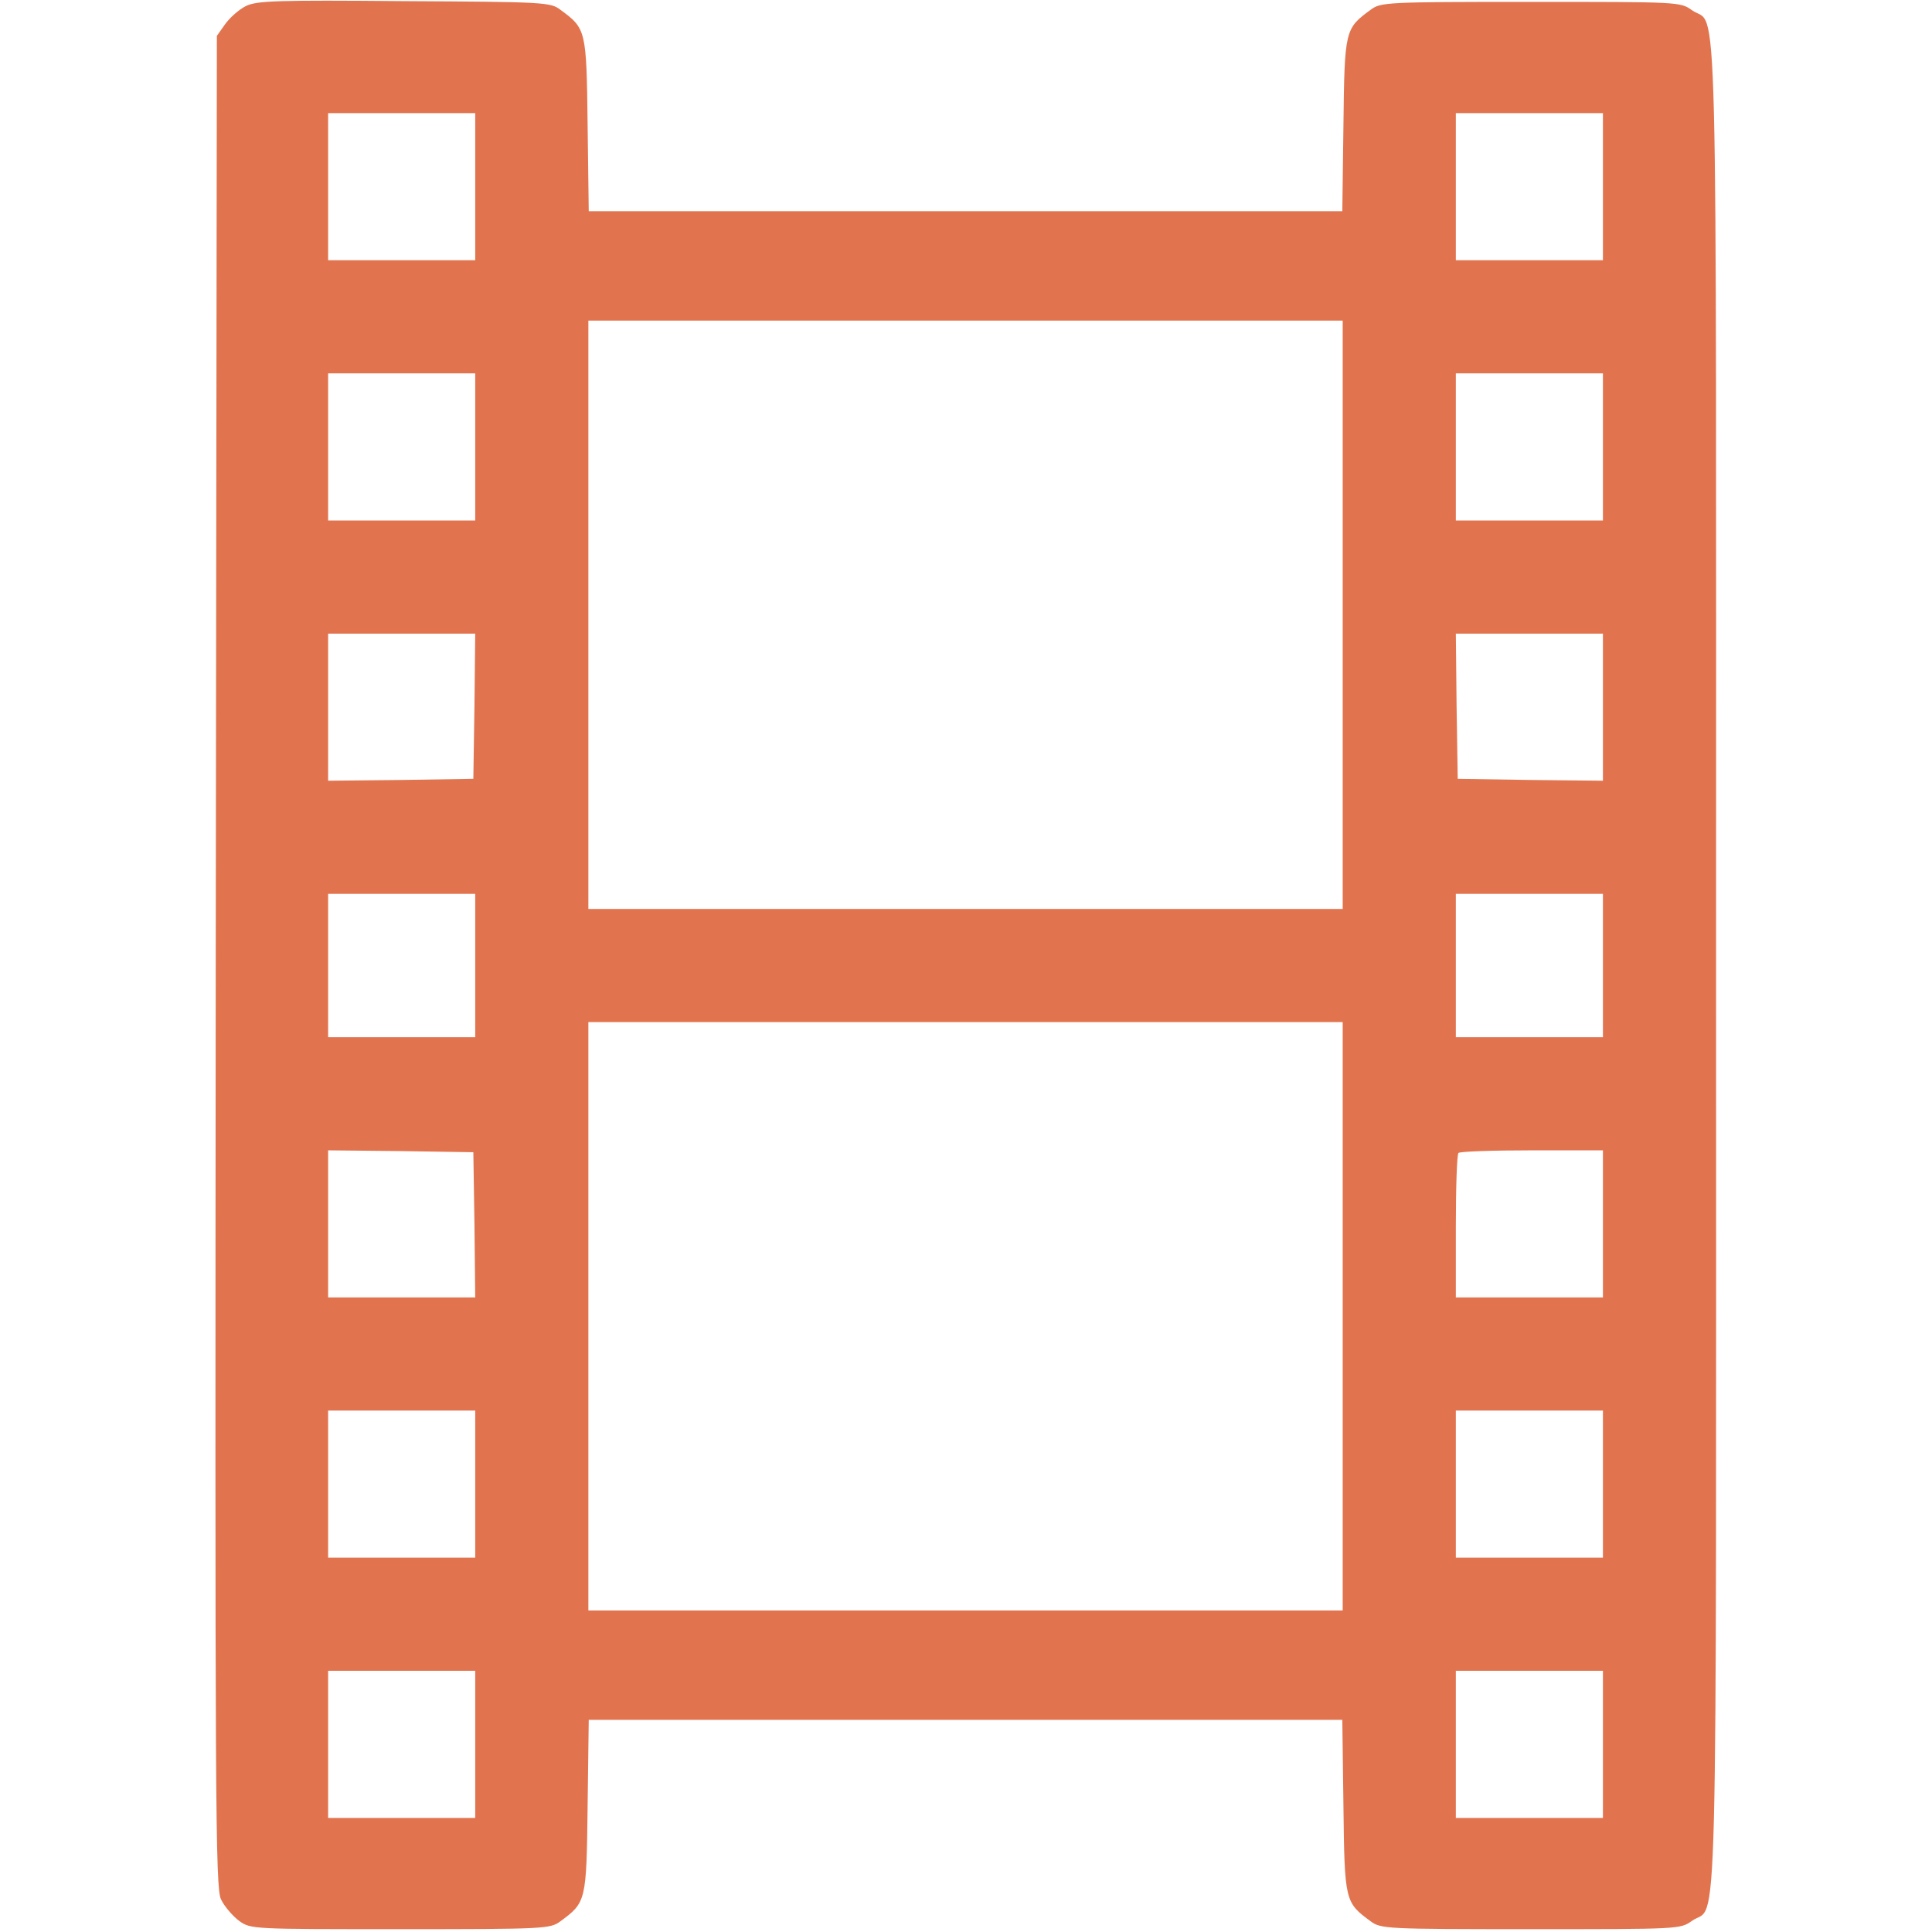 <?xml version="1.0" encoding="UTF-8"?> <svg xmlns="http://www.w3.org/2000/svg" width="683" height="683" viewBox="0 0 683 683" fill="none"> <path d="M86.933 2.133C84.533 3.333 81.2 6.267 79.6 8.533L76.667 12.667L76.267 339.733C76 639.733 76.133 667.333 78.133 671.467C79.333 674 82.267 677.333 84.533 679.067C88.667 682 88.933 682 141.6 682C192.933 682 194.533 681.867 198.133 679.2C207.2 672.533 207.333 672.133 207.733 638.533L208.133 608H341.333H474.533L474.933 638.533C475.333 672.133 475.467 672.533 484.533 679.2C488.133 681.867 489.733 682 541.067 682C593.733 682 594 682 598.133 679.067C607.467 672.4 606.667 702.133 606.667 341.333C606.667 -19.467 607.467 10.267 598.133 3.6C594 0.667 593.733 0.667 541.067 0.667C489.733 0.667 488.133 0.8 484.533 3.467C475.467 10.133 475.333 10.533 474.933 44.133L474.533 74.667H341.333H208.133L207.733 44.133C207.333 10.533 207.2 10.133 198.133 3.467C194.667 0.8 192.667 0.667 142.933 0.4C97.467 -6.10352e-05 90.8 0.267 86.933 2.133ZM168 66V92H142H116V66V40H142H168V66ZM566.667 66V92H540.667H514.667V66V40H540.667H566.667V66ZM474.667 217.333V321.333H341.333H208V217.333V113.333H341.333H474.667V217.333ZM168 158V184H142H116V158V132H142H168V158ZM566.667 158V184H540.667H514.667V158V132H540.667H566.667V158ZM167.733 249.6L167.333 275.333L141.733 275.733L116 276V250V224H142H168L167.733 249.6ZM566.667 250V276L541.067 275.733L515.333 275.333L514.933 249.6L514.667 224H540.667H566.667V250ZM168 341.333V366.667H142H116V341.333V316H142H168V341.333ZM566.667 341.333V366.667H540.667H514.667V341.333V316H540.667H566.667V341.333ZM474.667 465.333V569.333H341.333H208V465.333V361.333H341.333H474.667V465.333ZM167.733 432.933L168 458.667H142H116V432.667V406.667L141.733 406.933L167.333 407.333L167.733 432.933ZM566.667 432.667V458.667H540.667H514.667V433.6C514.667 419.733 515.067 408 515.6 407.6C516 407.067 527.733 406.667 541.6 406.667H566.667V432.667ZM168 524.667V550.667H142H116V524.667V498.667H142H168V524.667ZM566.667 524.667V550.667H540.667H514.667V524.667V498.667H540.667H566.667V524.667ZM168 616.667V642.667H142H116V616.667V590.667H142H168V616.667ZM566.667 616.667V642.667H540.667H514.667V616.667V590.667H540.667H566.667V616.667Z" fill="#E1744E"></path> </svg> 